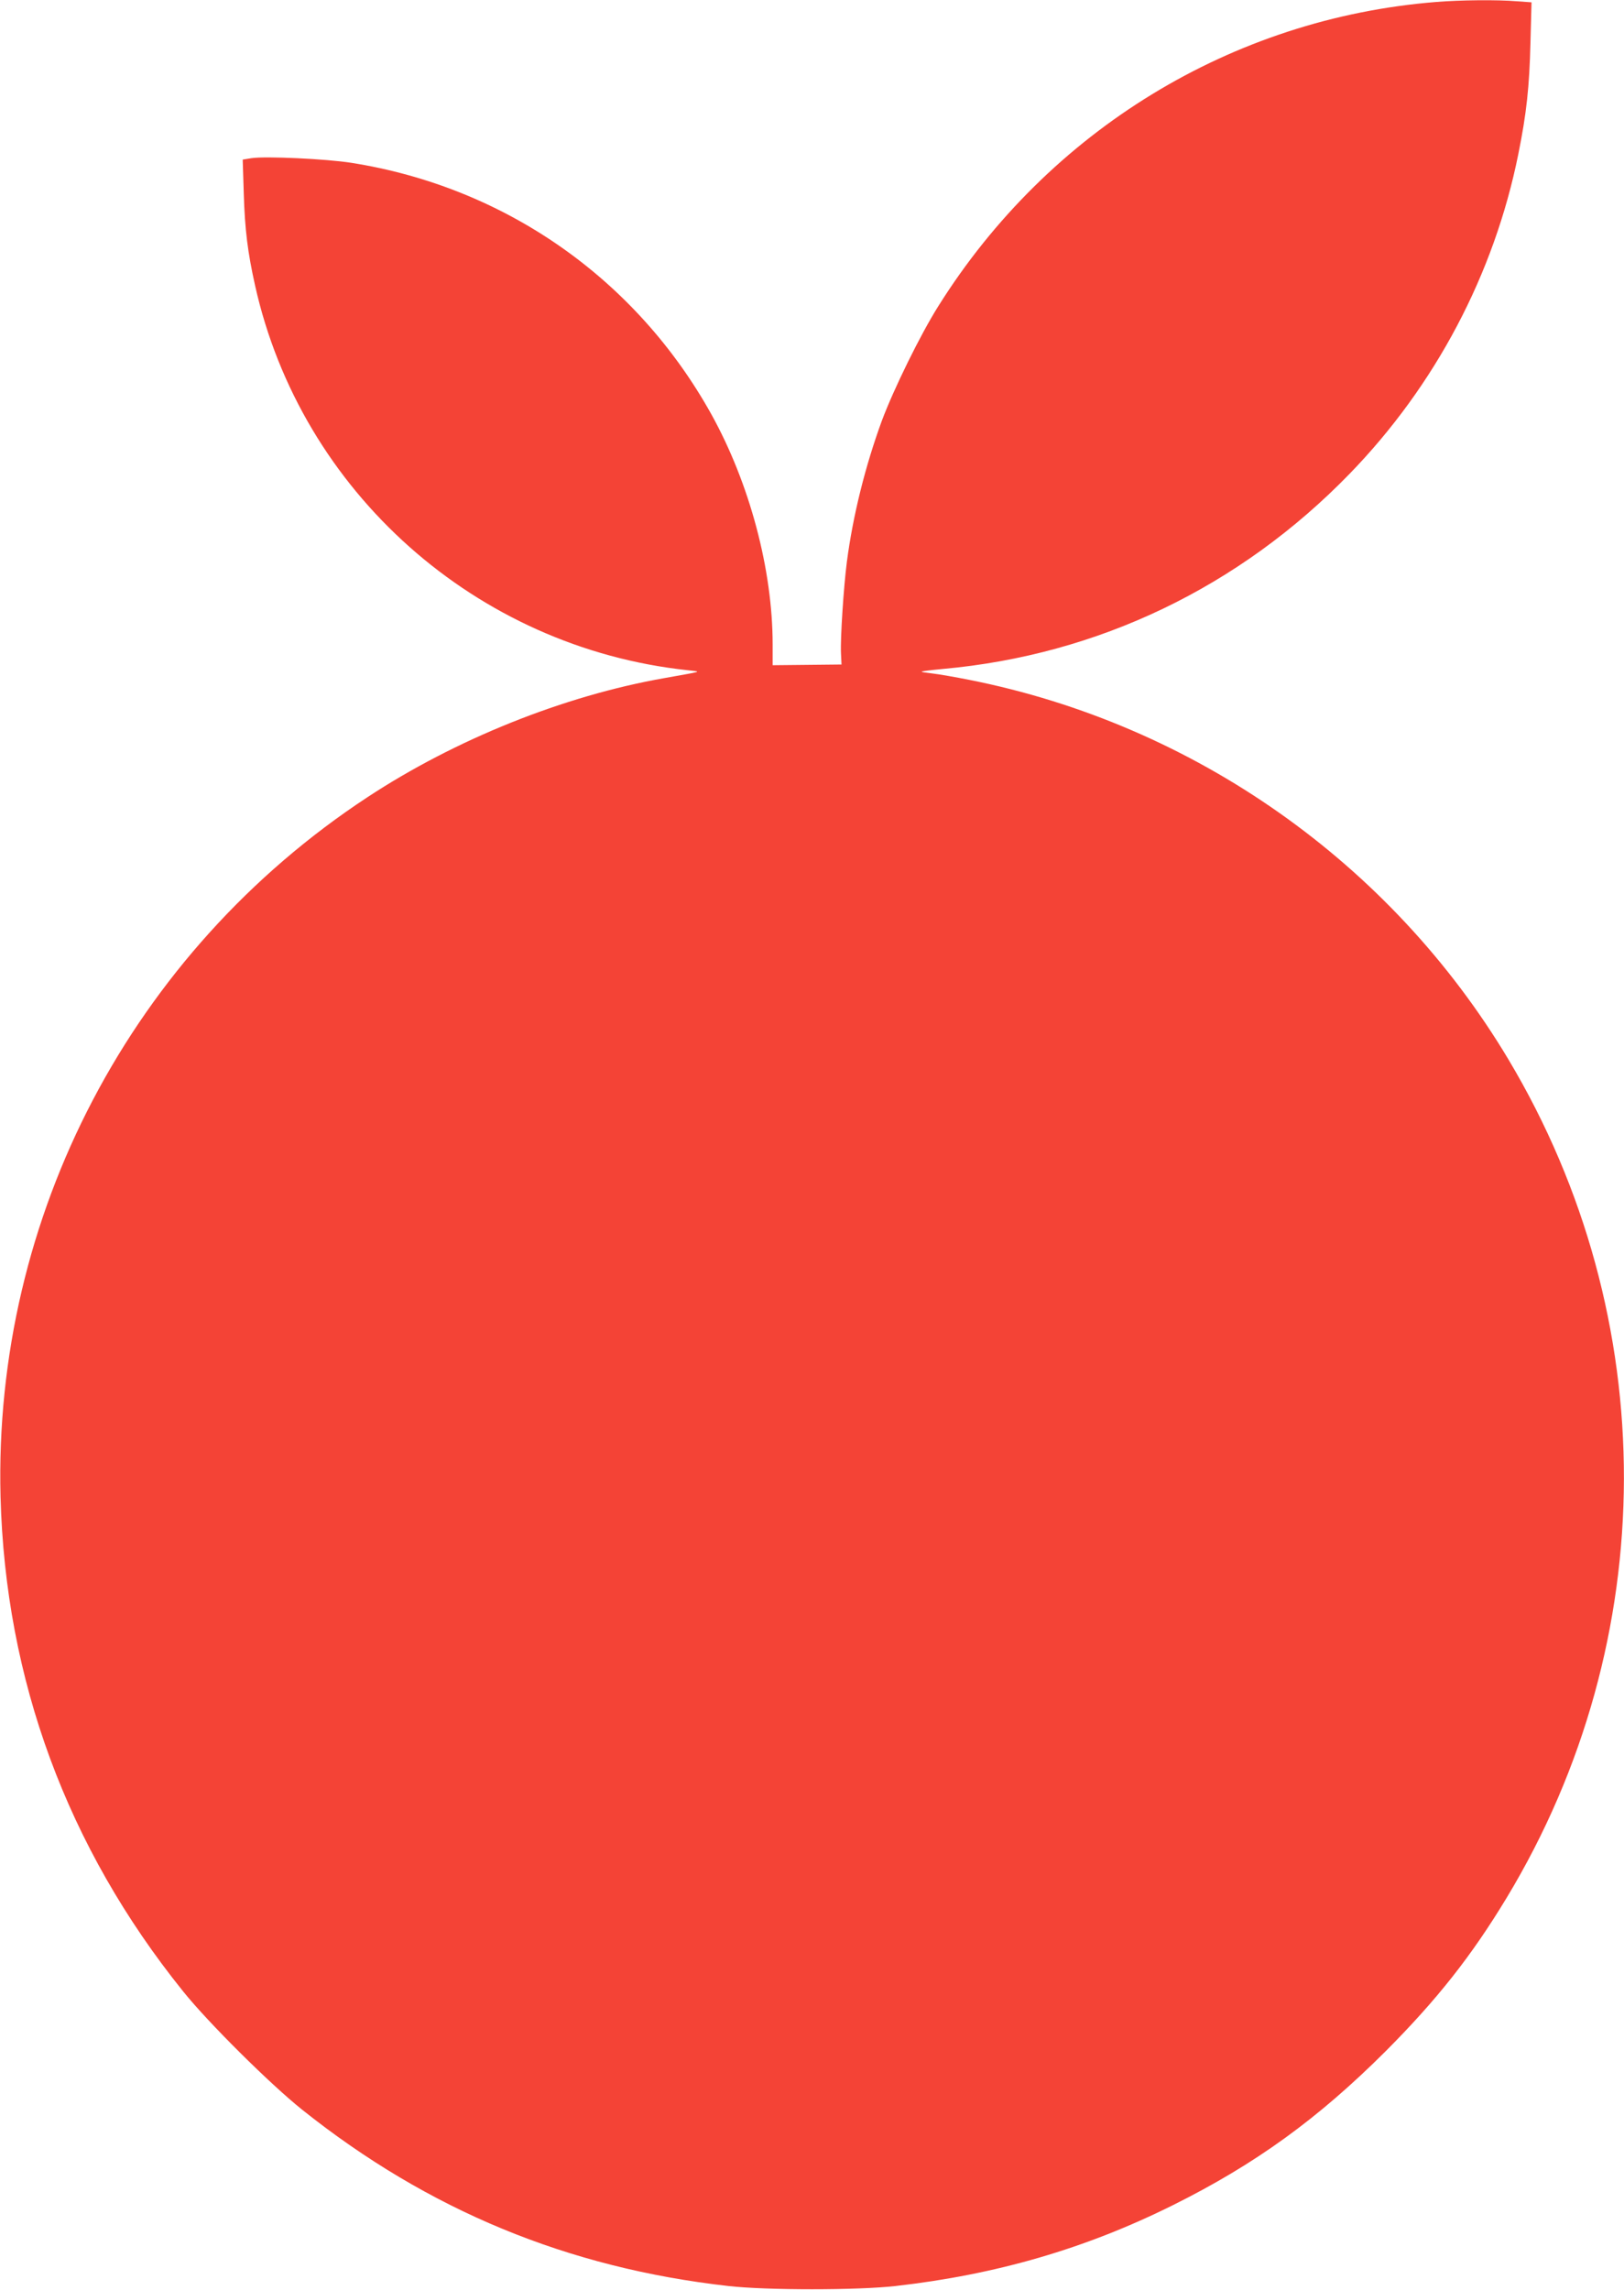 <?xml version="1.0" standalone="no"?>
<!DOCTYPE svg PUBLIC "-//W3C//DTD SVG 20010904//EN"
 "http://www.w3.org/TR/2001/REC-SVG-20010904/DTD/svg10.dtd">
<svg version="1.0" xmlns="http://www.w3.org/2000/svg"
 width="908pt" height="1280pt" viewBox="0 0 908 1280"
 preserveAspectRatio="xMidYMid meet">
<g transform="translate(0,1280) scale(0.1,-0.1)"
fill="#f44336" stroke="none">
<path d="M8030 12789 c-1141 -91 -2167 -718 -2783 -1699 -101 -160 -251 -466
-317 -643 -92 -252 -161 -527 -195 -787 -18 -139 -37 -429 -33 -510 l3 -64
-192 -2 -193 -2 0 116 c0 419 -129 901 -343 1287 -422 758 -1155 1270 -2013
1405 -140 22 -477 38 -558 26 l-49 -8 6 -191 c6 -201 22 -328 63 -512 257
-1154 1237 -2025 2419 -2151 80 -9 93 -4 -130 -44 -564 -99 -1170 -343 -1661
-666 -1318 -867 -2091 -2342 -2051 -3909 27 -1023 372 -1959 1020 -2764 140
-175 489 -521 667 -663 705 -562 1485 -884 2383 -985 212 -24 722 -24 934 0
564 64 1063 209 1553 453 460 229 810 483 1186 858 287 288 481 533 678 859
871 1442 874 3240 9 4687 -656 1096 -1757 1871 -3013 2120 -80 16 -173 32
-208 36 -34 4 -61 8 -59 10 2 3 55 9 118 15 869 78 1660 458 2274 1090 480
494 809 1117 944 1787 46 227 62 377 68 623 l6 226 -84 6 c-107 9 -314 7 -449
-4z"/>
</g>
</svg>
